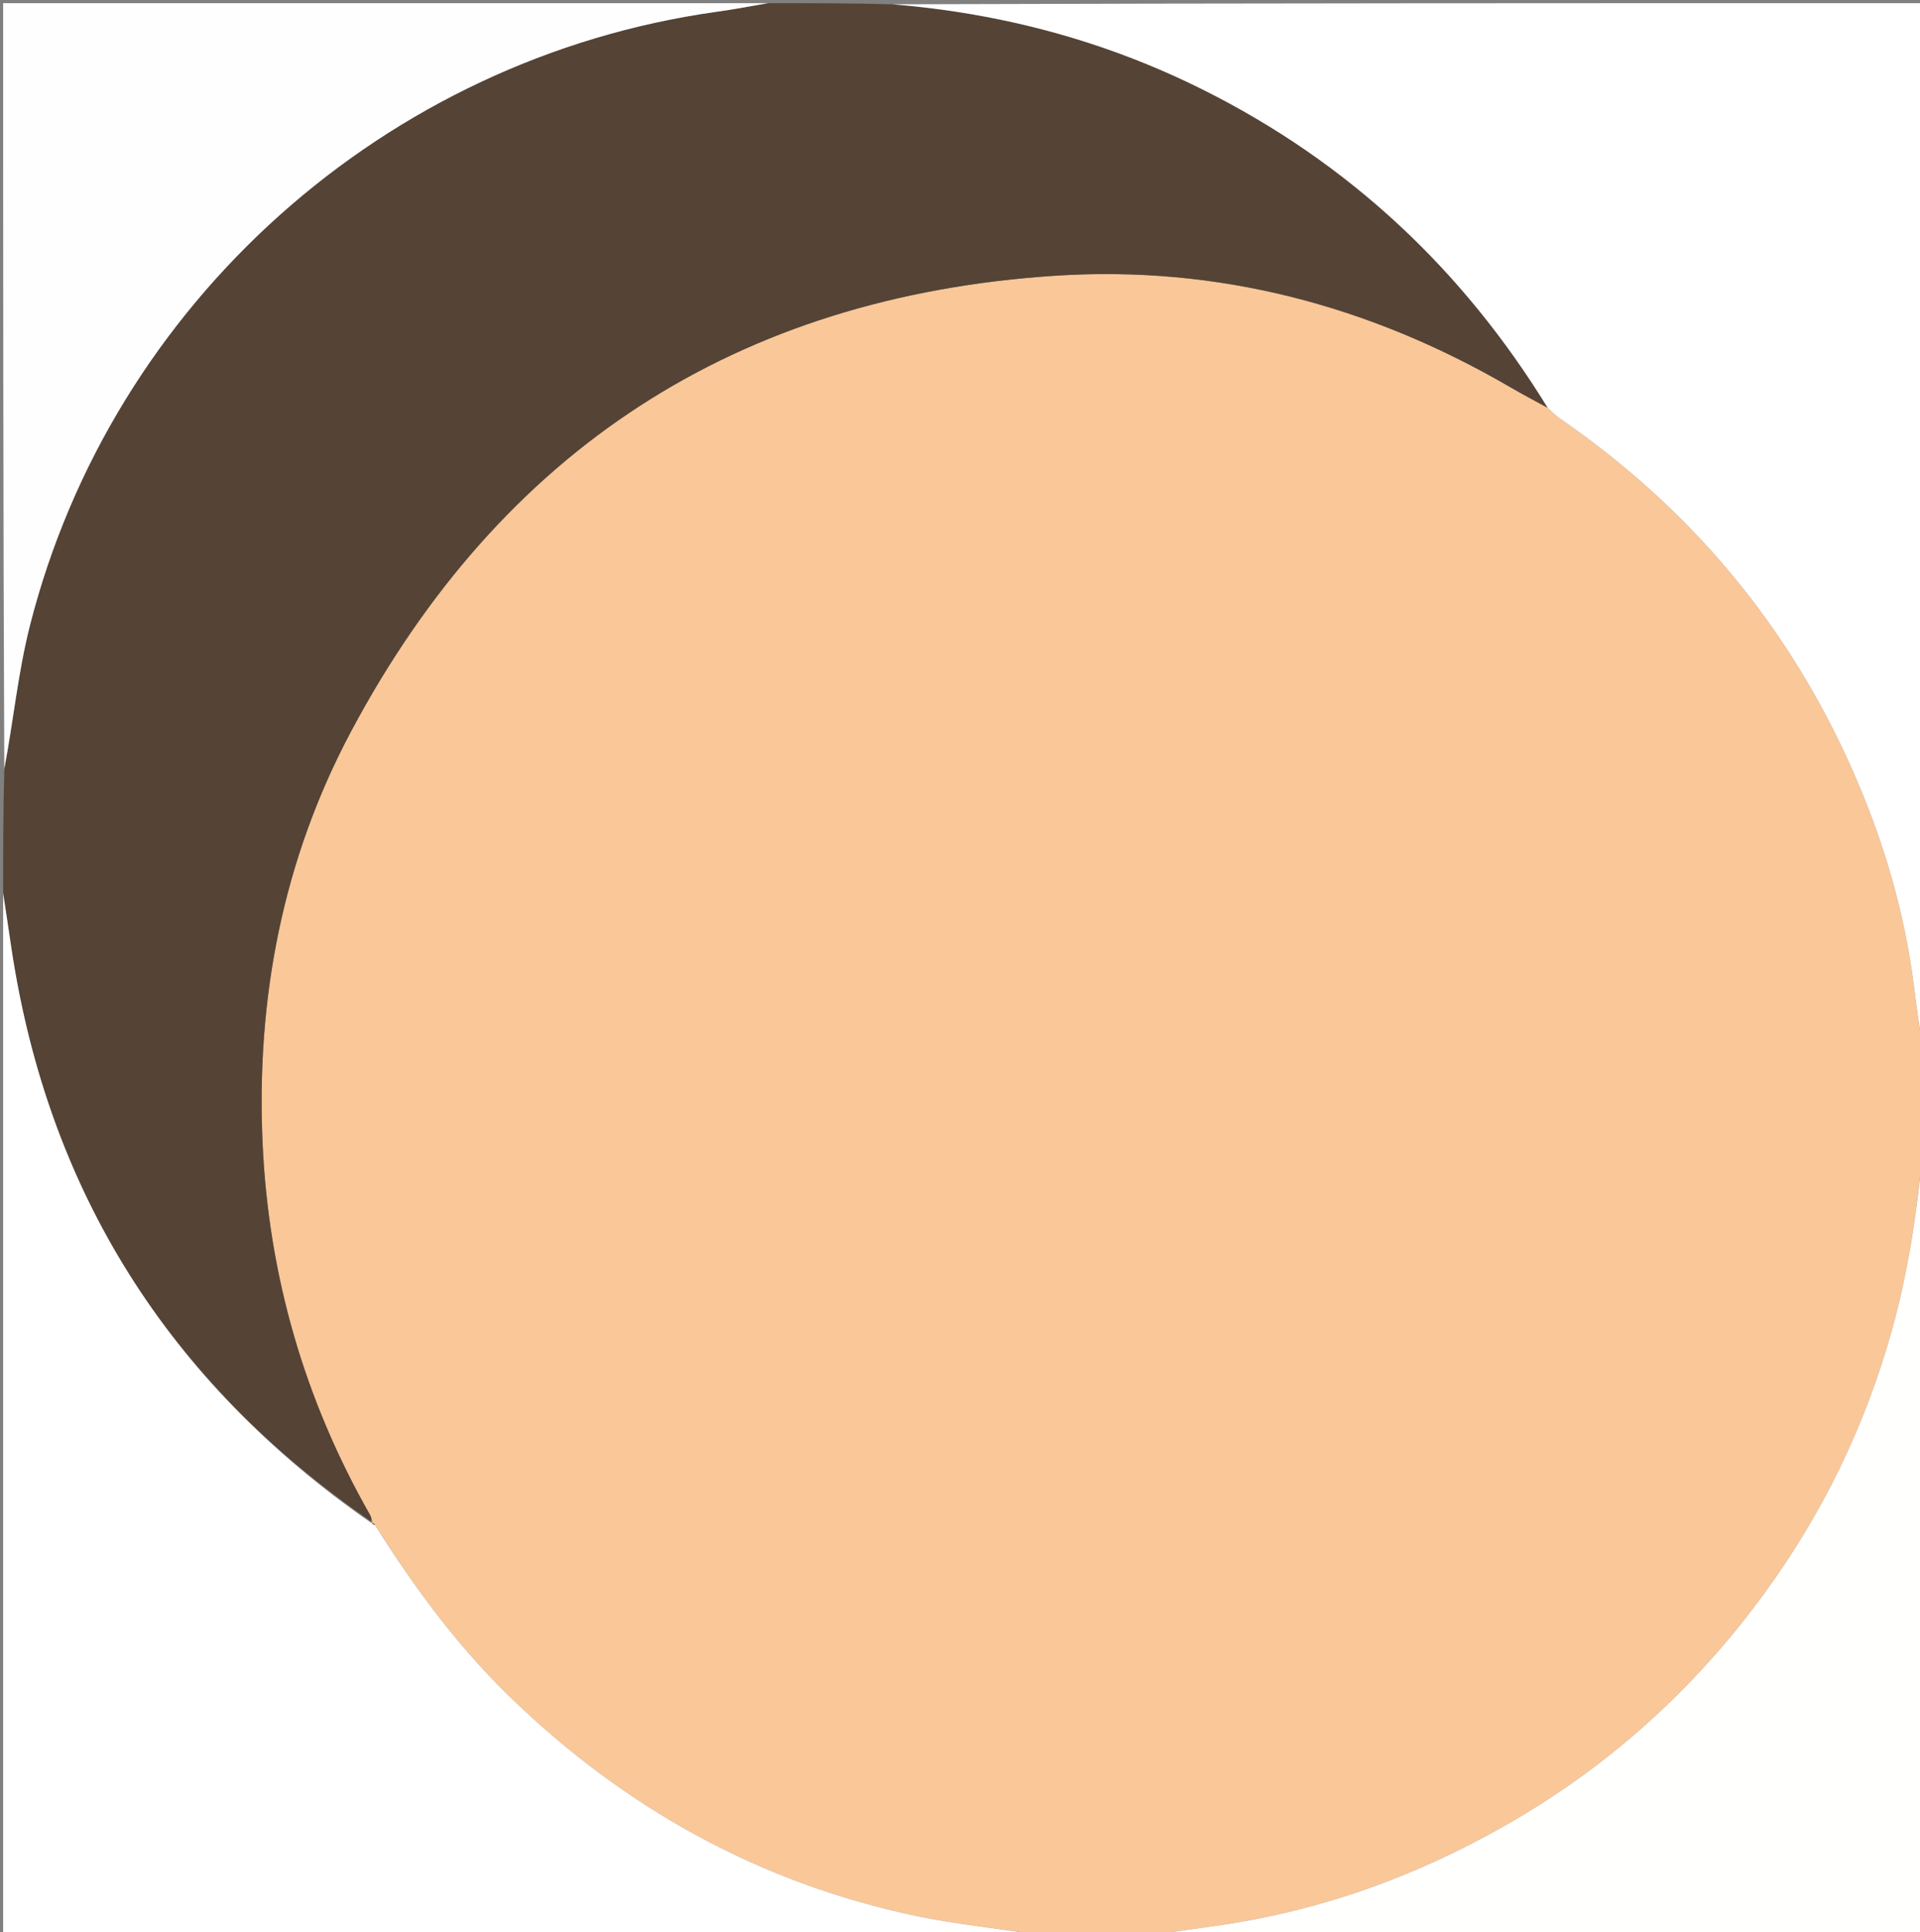 <?xml version="1.0" encoding="UTF-8"?>
<svg data-bbox="1 1 609 613" viewBox="0 0 609 613" xmlns="http://www.w3.org/2000/svg" data-type="color">
    <rect x="0" y="0" width="609" height="613" fill="#808080" stroke="none"/>
    <g>
        <path d="M610 334c0 10.354 0 20.708-.233 31.863-1.837 19.377-4.57 37.727-9.578 55.762-8.476 30.532-22.08 58.587-40.715 84.06-22.1 30.21-49.399 54.864-82.033 73.427-28.954 16.47-59.785 27.487-92.867 31.979-6.863.932-13.716 1.937-20.574 2.909-11.354 0-22.708 0-34.839-.27-13.423-2.12-26.212-3.296-38.691-5.938-49.49-10.477-92.062-34.027-128.378-69.126-16.876-16.312-30.659-35.025-43.223-55.031-.397-.37-.68-.51-.918-.656.047-.005.06.087.138-.28-.194-.97-.418-1.6-.745-2.173-20.81-36.53-32.15-75.893-34.05-117.792-2.084-45.94 6.401-90.05 28.073-130.729C158.945 142.7 233.795 94.053 334.707 87.471c51.368-3.35 99.698 9.346 144.326 35.364 3.858 2.25 7.826 4.31 11.965 6.625 1.33 1.163 2.34 2.302 3.558 3.139 41.439 28.481 72.57 65.574 92.967 111.555 9.82 22.136 16.66 45.162 19.633 69.27.847 6.87 1.89 13.718 2.844 20.576z" fill="#FAC798" data-color="1"/>
        <path d="M490.776 129.294c-3.917-2.149-7.885-4.21-11.743-6.46-44.628-26.017-92.958-38.713-144.326-35.363-100.912 6.582-175.762 55.228-223.34 144.534-21.672 40.68-30.157 84.788-28.073 130.73 1.9 41.898 13.24 81.26 34.05 117.79.327.573.551 1.204.394 2.156C53.528 438.514 15.267 378.063 3.64 300.984 2.736 294.994 1.879 288.995 1 283c0-12.688 0-25.375.37-38.72 2.893-15.715 4.368-31.04 8.112-45.791C35.512 95.928 122.38 18.473 227.128 3.763 232.77 2.97 238.377 1.927 244 1c12.688 0 25.375 0 38.748.363 35.265 2.87 68.13 11.711 99.134 27.246 45.998 23.048 82.074 56.873 108.894 100.685z" fill="#554335" data-color="2"/>
        <path d="M490.998 129.46C463.956 85.482 427.88 51.657 381.882 28.61c-31.004-15.536-63.87-24.377-98.665-27.247C391.927 1 500.855 1 610 1v332.531c-.954-6.39-1.997-13.237-2.844-20.108-2.973-24.107-9.813-47.133-19.633-69.27-20.397-45.98-51.528-83.073-92.967-111.554-1.218-.837-2.228-1.976-3.558-3.14z" fill="#FFFFFF" data-color="3"/>
        <path d="M1 283.469c.879 5.526 1.736 11.524 2.64 17.515 11.627 77.08 49.888 137.53 114.02 182.063.351.019.338-.073.364.182.337.381.648.508.959.634 12.45 19.778 26.233 38.491 43.11 54.803 36.315 35.1 78.887 58.65 128.377 69.126 12.479 2.642 25.268 3.818 38.223 5.938C219.739 614 110.479 614 1 614V283.469z" fill="#FFFFFF" data-color="3"/>
        <path d="M364.469 614c6.389-.972 13.242-1.977 20.105-2.91 33.082-4.49 63.913-15.508 92.867-31.978 32.634-18.563 59.933-43.216 82.033-73.426 18.635-25.474 32.24-53.529 40.715-84.06 5.007-18.036 7.74-36.386 9.578-55.294C610 448.593 610 531.187 610 614H364.469z" fill="#FFFFFE" data-color="4"/>
        <path d="M243.531 1c-5.154.927-10.761 1.97-16.403 2.763C122.38 18.473 35.512 95.928 9.482 198.489c-3.744 14.75-5.219 30.076-8.113 45.323C1 163.073 1 82.146 1 1h242.531z" fill="#FEFEFE" data-color="5"/>
        <path d="M118.87 483.635c-.198.102-.51-.025-.893-.401.211-.11.495.031.892.4z" fill="#554335" data-color="2"/>
    </g>
</svg>
